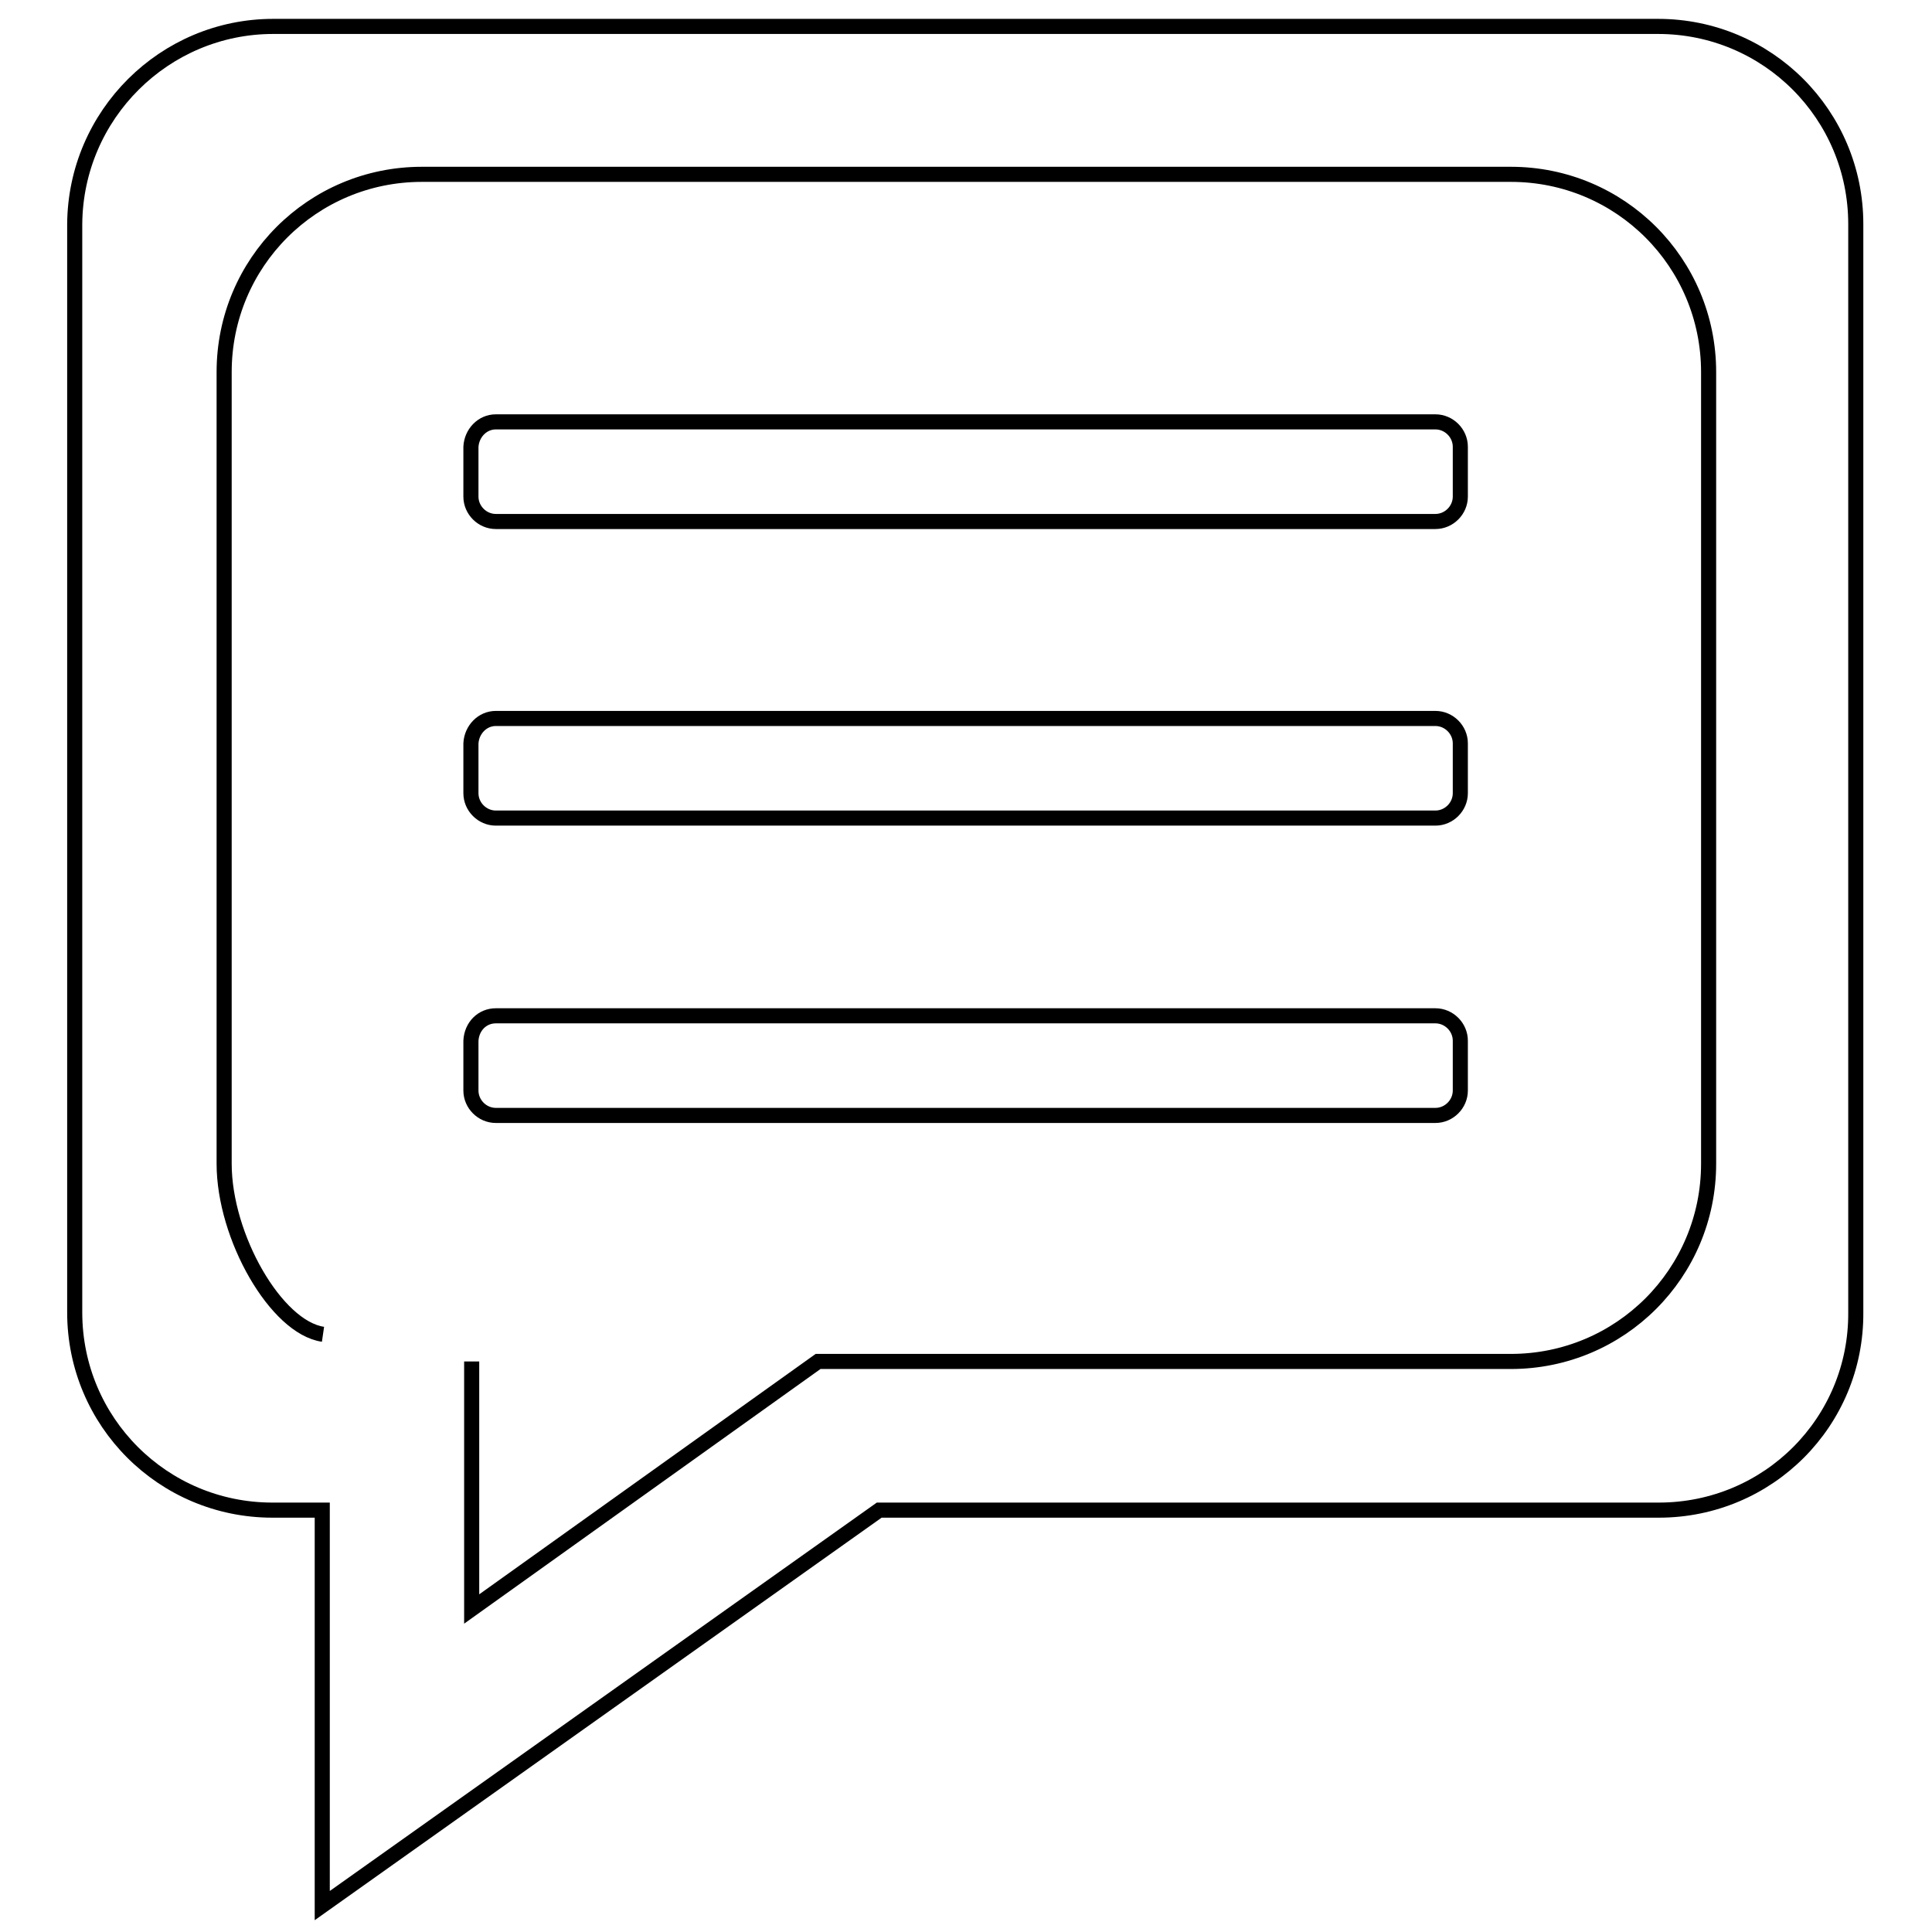<?xml version="1.0" encoding="utf-8"?>
<!-- Svg Vector Icons : http://www.onlinewebfonts.com/icon -->
<!DOCTYPE svg PUBLIC "-//W3C//DTD SVG 1.1//EN" "http://www.w3.org/Graphics/SVG/1.1/DTD/svg11.dtd">
<svg version="1.1" xmlns="http://www.w3.org/2000/svg" xmlns:xlink="http://www.w3.org/1999/xlink" x="0px" y="0px" viewBox="0 0 256 256" enable-background="new 0 0 256 256" xml:space="preserve">
<g><g><path stroke-width="2" fill-opacity="0" stroke="#000000"  d="M219.8,200.1H116.5l-73.8,52.4v-52.4h-6.6c-14.5,0-26.2-11.7-26.2-26.2V29.7C10,15.2,21.8,3.5,36.2,3.5h183.5c14.5,0,26.2,11.7,26.2,26.2v144.2C246,188.4,234.3,200.1,219.8,200.1z M62.5,180.4v32.8l45.9-32.8h6.6h26.2h59c14.5,0,26.2-11.7,26.2-26.2V49.3c0-14.5-11.7-26.2-26.2-26.2H55.9c-14.5,0-26.2,11.7-26.2,26.2v104.9c0,9.7,6.9,21.7,13.1,22.6"/><path stroke-width="2" fill-opacity="0" stroke="#000000"  d="M65.7,55.9h124.5c1.8,0,3.3,1.5,3.3,3.3v6.6c0,1.8-1.5,3.3-3.3,3.3H65.7c-1.8,0-3.3-1.5-3.3-3.3v-6.6C62.5,57.4,63.9,55.9,65.7,55.9z"/><path stroke-width="2" fill-opacity="0" stroke="#000000"  d="M65.7,95.2h124.5c1.8,0,3.3,1.5,3.3,3.3v6.6c0,1.8-1.5,3.3-3.3,3.3H65.7c-1.8,0-3.3-1.5-3.3-3.3v-6.6C62.5,96.7,63.9,95.2,65.7,95.2z"/><path stroke-width="2" fill-opacity="0" stroke="#000000"  d="M65.7,134.6h124.5c1.8,0,3.3,1.5,3.3,3.3v6.6c0,1.8-1.5,3.3-3.3,3.3H65.7c-1.8,0-3.3-1.5-3.3-3.3v-6.6C62.5,136,63.9,134.6,65.7,134.6z"/></g></g>
</svg>